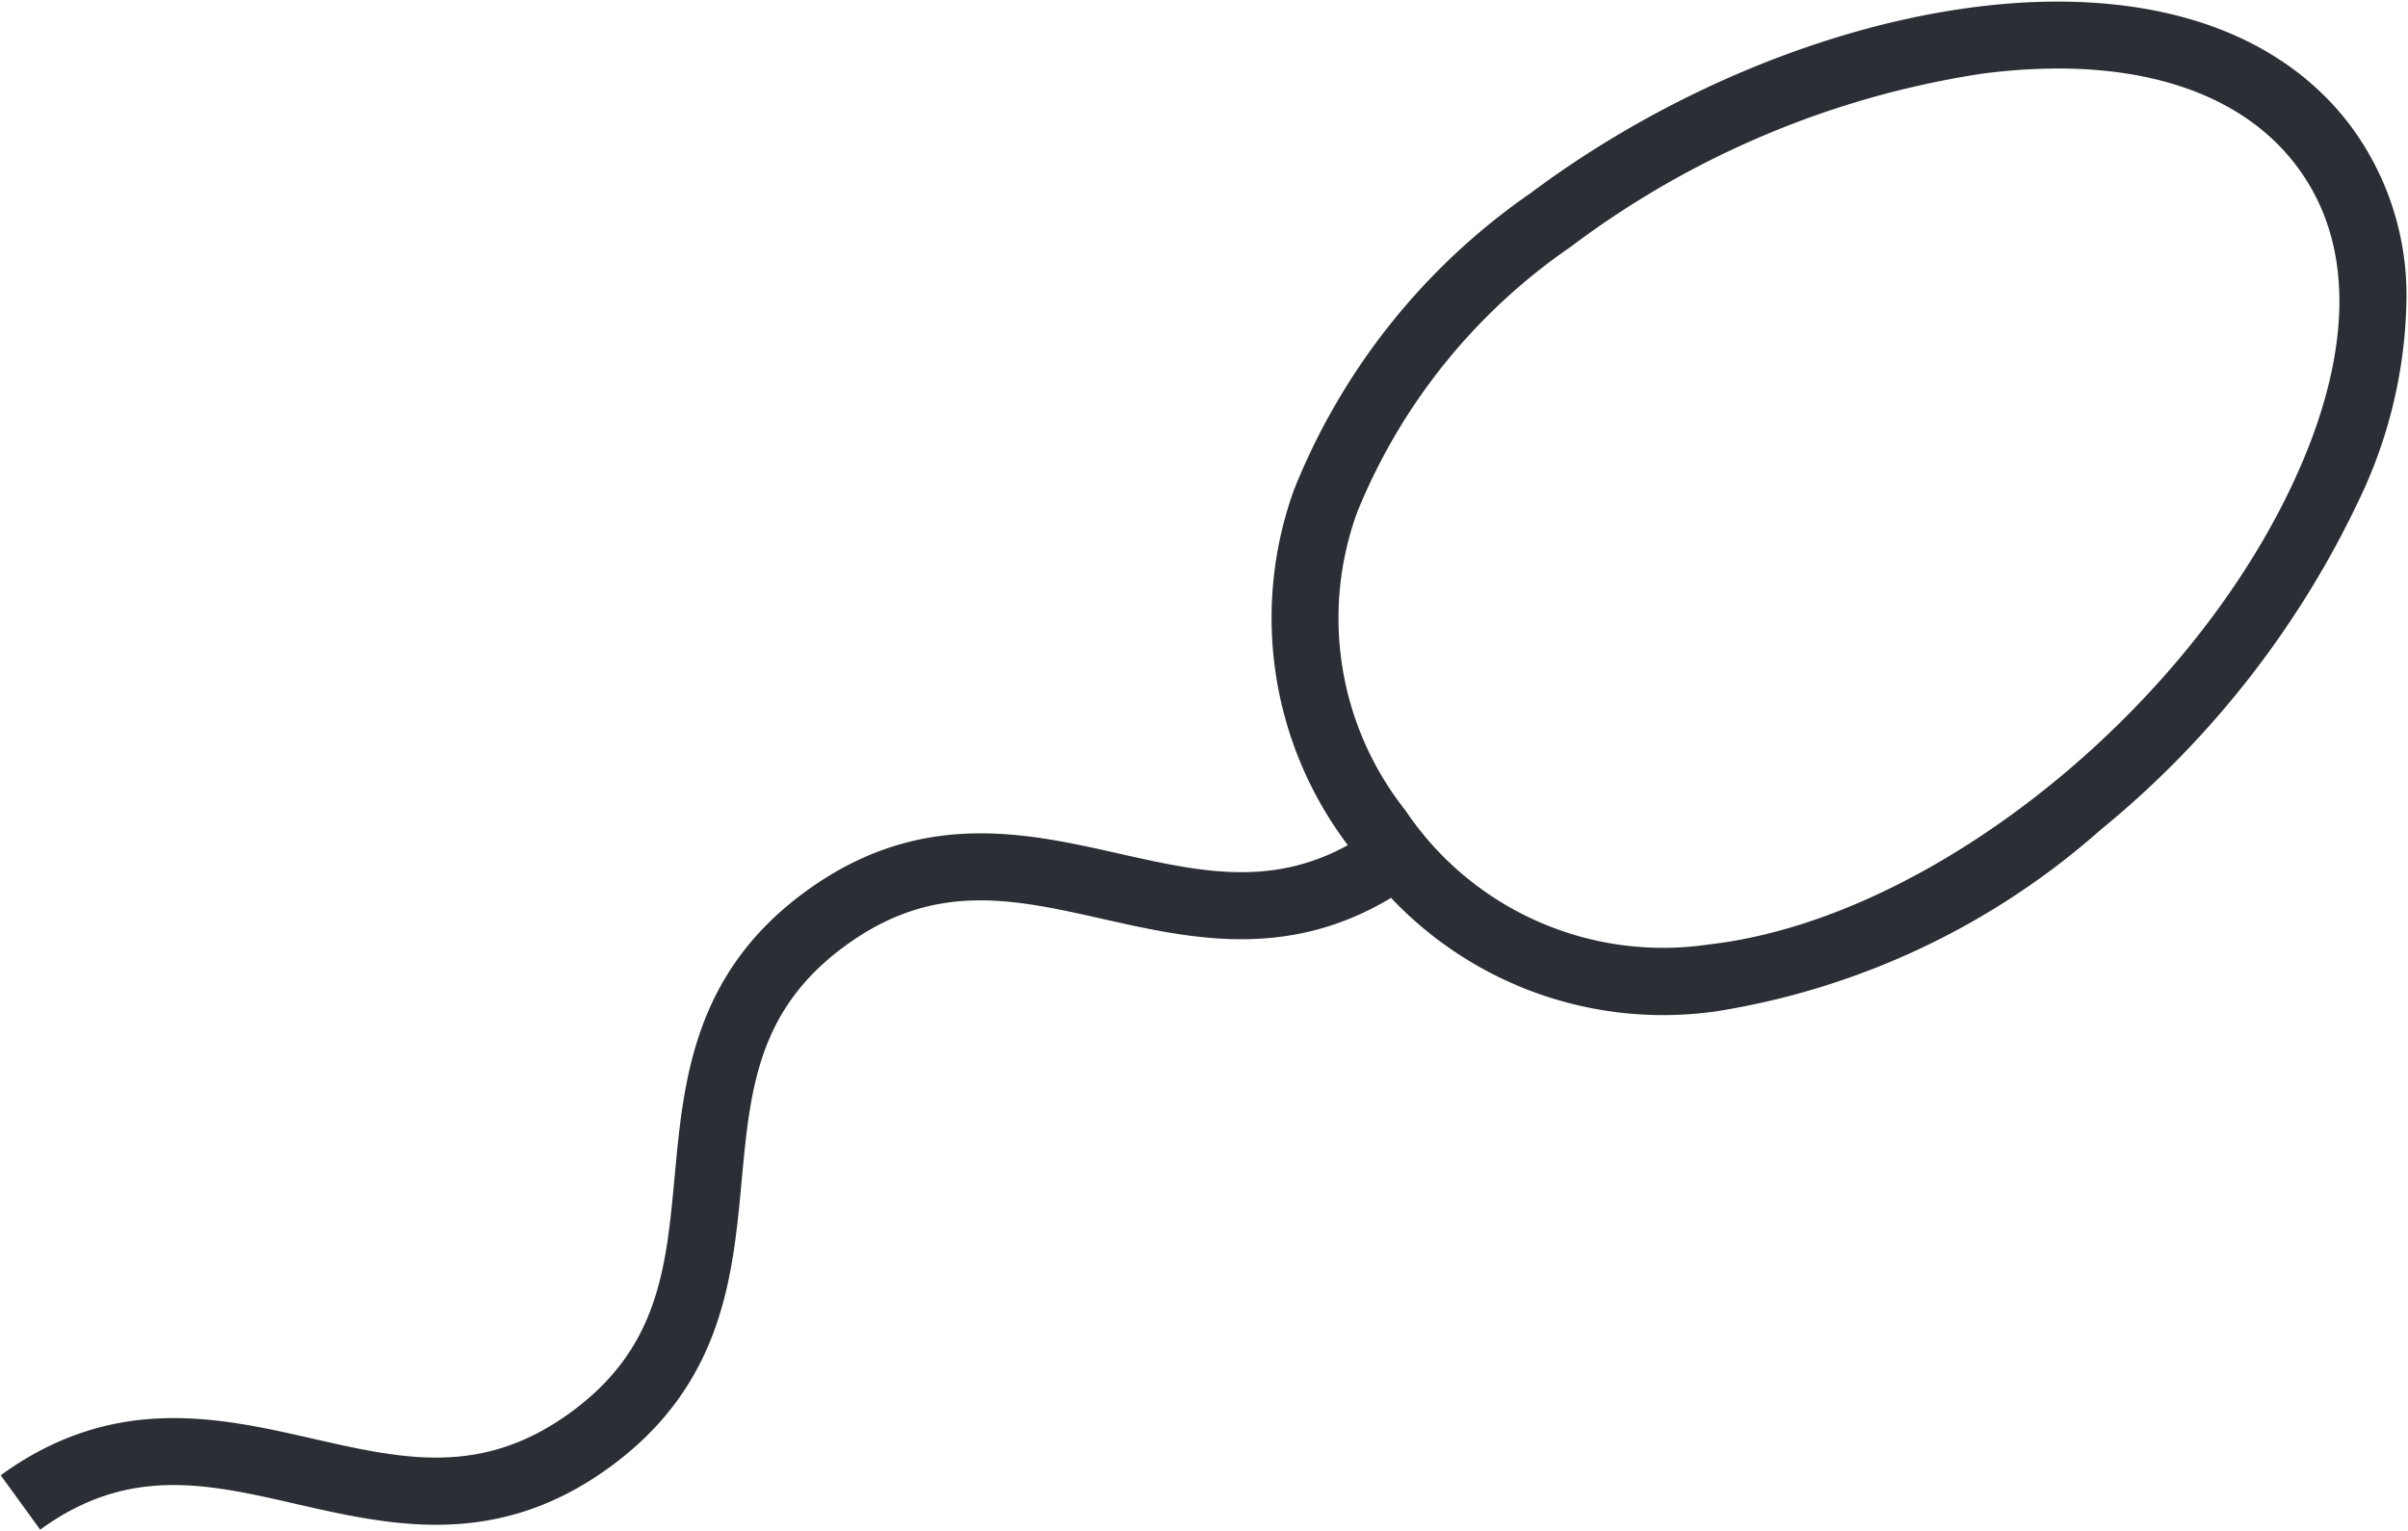 <svg xmlns="http://www.w3.org/2000/svg" xmlns:xlink="http://www.w3.org/1999/xlink" width="71.682" height="45.584" viewBox="0 0 71.682 45.584"><defs><clipPath id="a"><path d="M0,38.435H71.682V-7.15H0Z" transform="translate(0 7.15)" fill="none"/></clipPath></defs><g transform="translate(0.004)"><g transform="translate(-0.004 0)" clip-path="url(#a)"><g transform="translate(0.609 1.041)"><path d="M-5.754,40.794l-1.175-1.619c3.361-2.439,6.5-1.724,9.275-1.093,2.7.615,5.039,1.147,7.677-.768s2.858-4.3,3.113-7.066c.262-2.83.559-6.038,3.925-8.478s6.507-1.735,9.28-1.111c2.412.543,4.531,1.019,6.832-.247a11.226,11.226,0,0,1-1.6-10.59A19.579,19.579,0,0,1,38.607,1c7.959-5.953,19.652-8.2,24.371-2.068a8.459,8.459,0,0,1,1.709,5.164,14.234,14.234,0,0,1-1.257,5.7,28.325,28.325,0,0,1-7.851,10.161,22.6,22.6,0,0,1-11.42,5.4,11.143,11.143,0,0,1-9.7-3.376c-3.092,1.862-5.985,1.212-8.559.633-2.7-.608-5.034-1.133-7.667.779s-2.853,4.288-3.108,7.044c-.263,2.834-.56,6.046-3.929,8.5s-6.52,1.733-9.3,1.1C-.8,39.418-3.126,38.887-5.754,40.794ZM54.319-2.715a17.494,17.494,0,0,0-2.306.16A27.135,27.135,0,0,0,39.8,2.6a17.619,17.619,0,0,0-6.344,7.886,9.214,9.214,0,0,0,1.432,8.892h0a9.232,9.232,0,0,0,9.04,3.989c6.694-.761,14.614-7.2,17.657-14.355,1.073-2.524,1.91-6.111-.2-8.865C59.949-1.729,57.482-2.715,54.319-2.715Z" transform="translate(6.341 3.714)" fill="#2b2e34"/></g></g></g></svg>